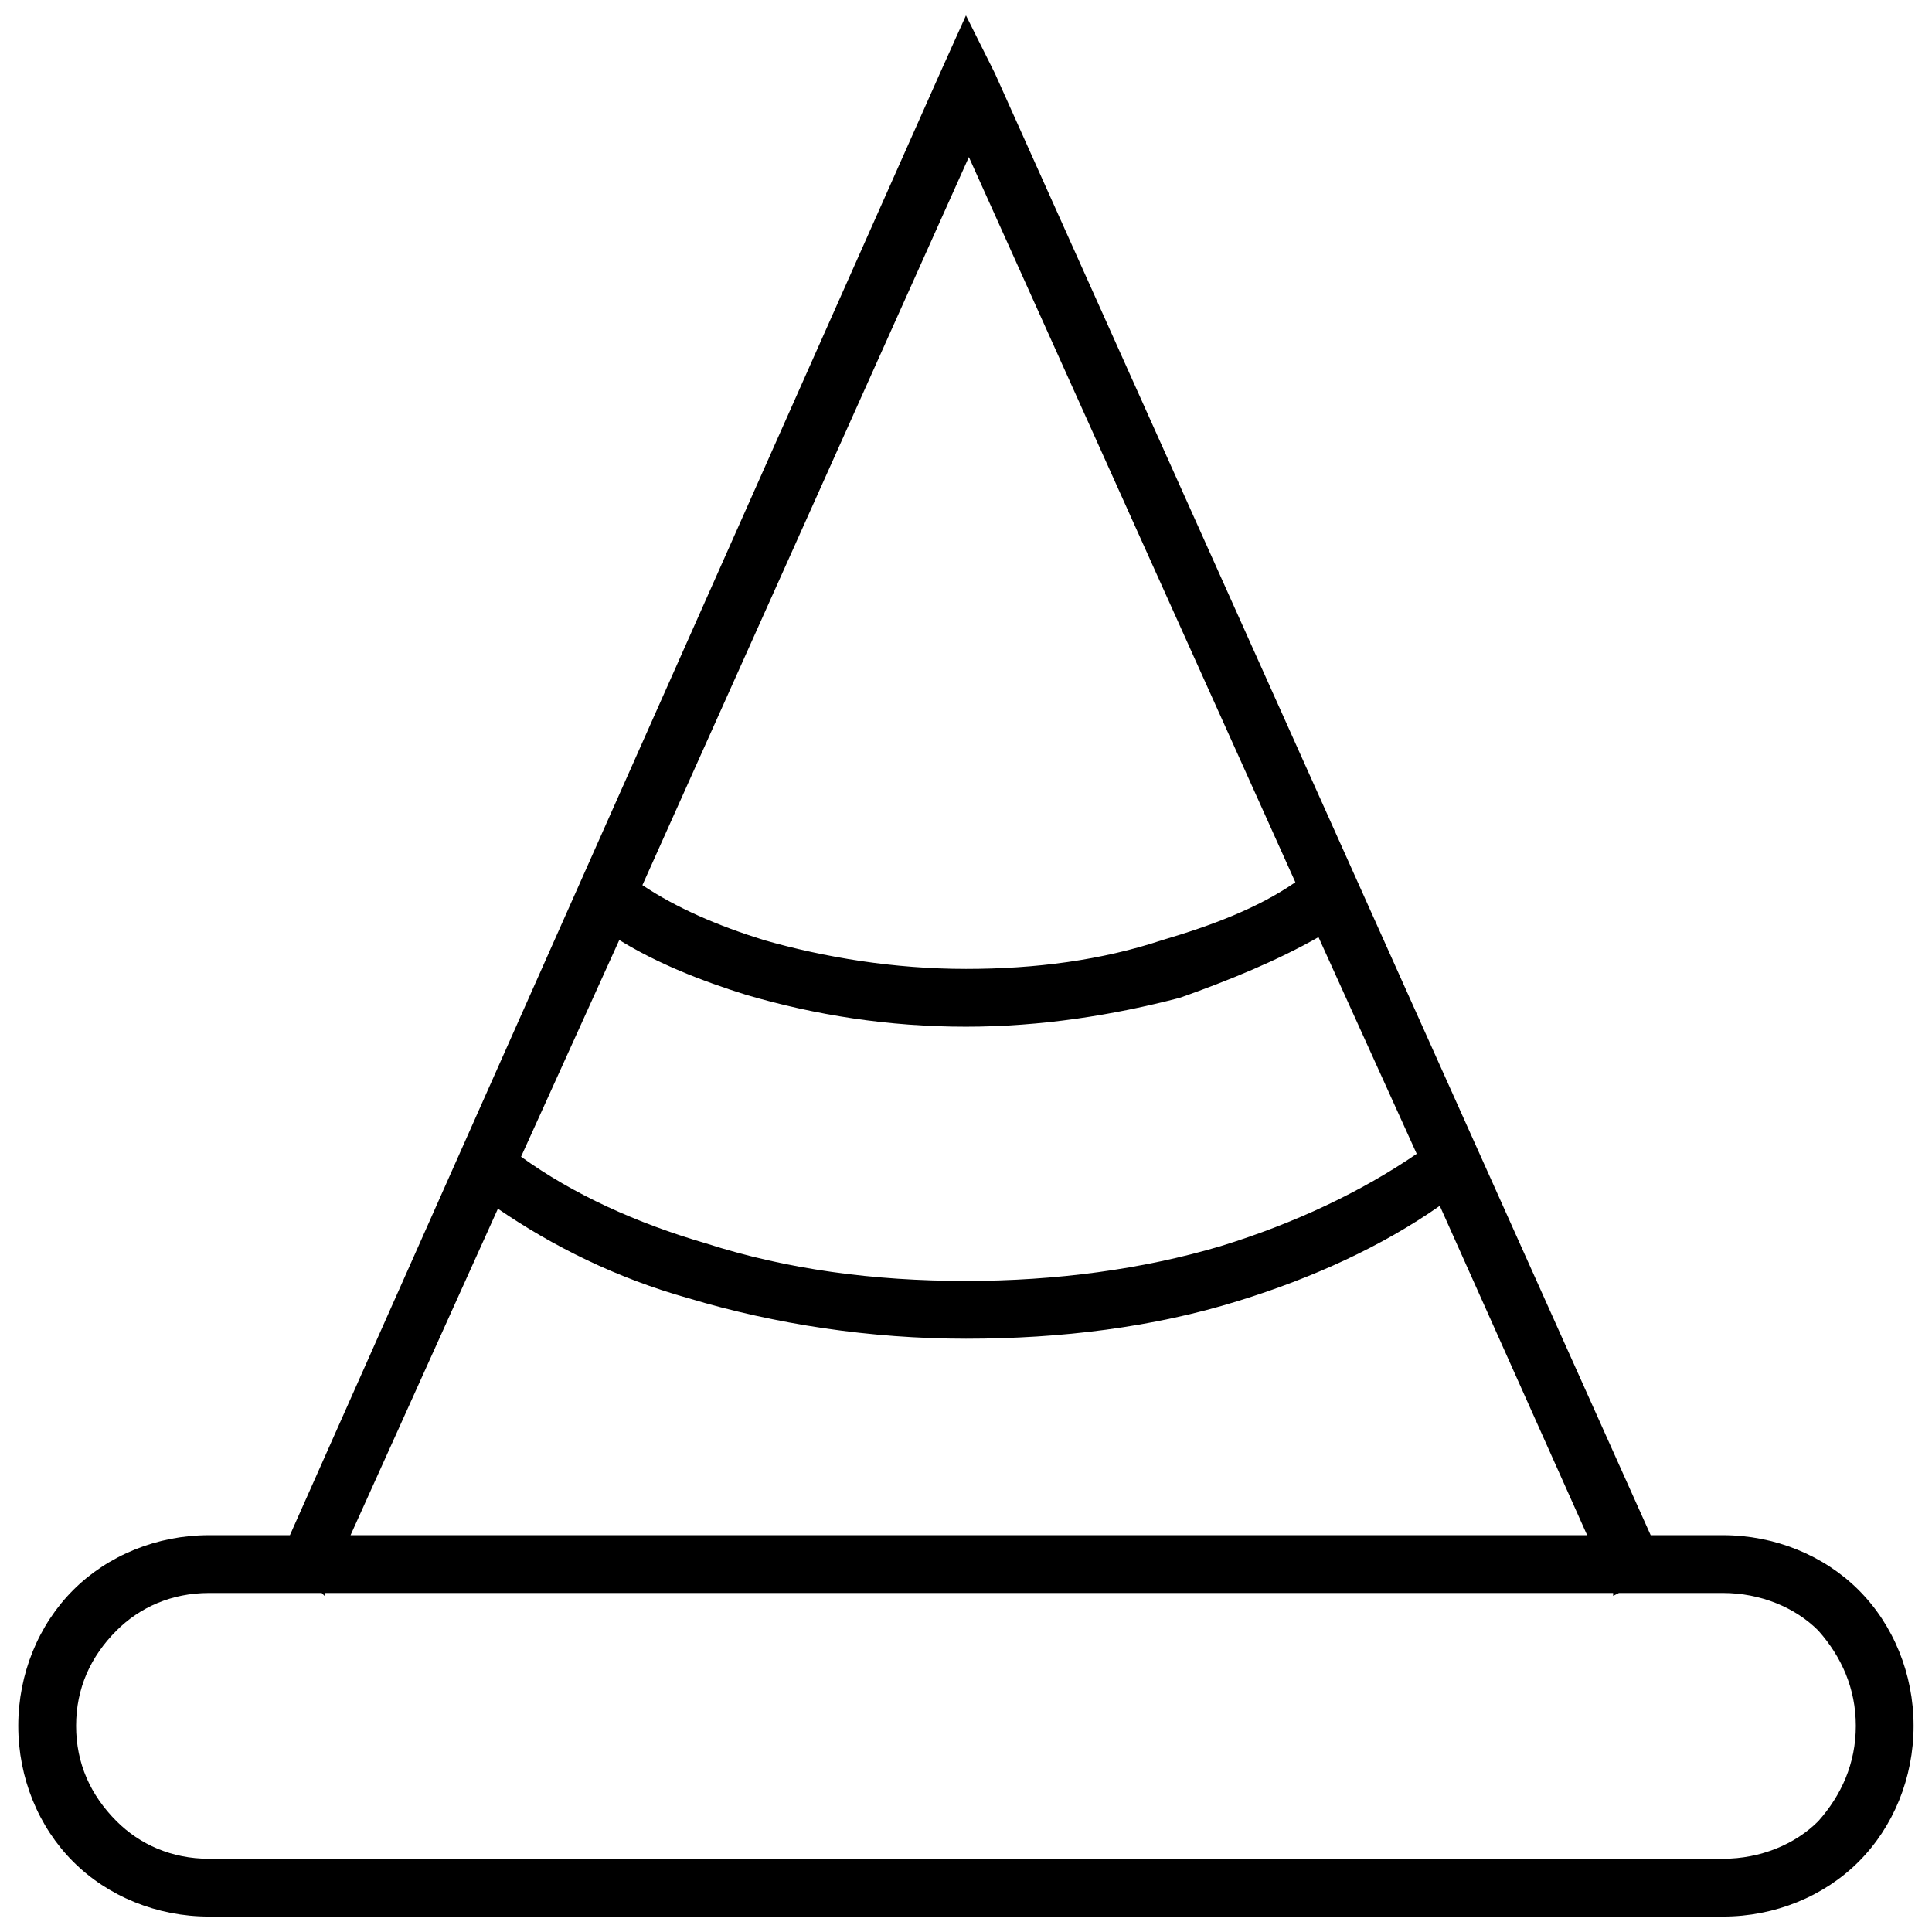 <?xml version="1.0" encoding="UTF-8"?>
<!-- Uploaded to: ICON Repo, www.svgrepo.com, Generator: ICON Repo Mixer Tools -->
<svg width="800px" height="800px" version="1.1" viewBox="144 144 512 512" xmlns="http://www.w3.org/2000/svg">
 <defs>
  <clipPath id="a">
   <path d="m148.09 148.09h503.81v503.81h-503.81z"/>
  </clipPath>
 </defs>
 <g clip-path="url(#a)">
  <path d="m199.39 550.84h21.438l172.27-387.43 6.891-15.312 7.656 15.312 173.8 387.43h19.141c13.781 0 26.797 5.359 35.988 14.547 9.188 9.188 14.547 22.203 14.547 35.988 0 13.781-5.359 26.797-14.547 35.988-9.188 9.188-22.203 14.547-35.988 14.547h-401.21c-13.781 0-26.797-5.359-35.988-14.547-9.188-9.188-14.547-22.203-14.547-35.988 0-13.781 5.359-26.797 14.547-35.988 9.188-9.188 22.203-14.547 35.988-14.547zm294.02-158.49c-10.719 6.125-23.734 11.484-36.754 16.078-17.609 4.594-36.754 7.656-56.66 7.656-20.672 0-39.816-3.062-58.191-8.422-12.25-3.828-23.734-8.422-33.688-14.547l-26.031 57.426c13.781 9.953 30.625 17.609 49.004 22.969 21.438 6.891 44.41 9.953 68.91 9.953 23.734 0 46.707-3.062 67.379-9.188 19.906-6.125 37.52-14.547 52.066-24.5l-26.031-57.426zm-179.17-13.781c9.188 6.125 19.906 10.719 32.156 14.547 16.078 4.594 34.453 7.656 53.598 7.656 18.375 0 35.988-2.297 52.066-7.656 13.016-3.828 25.266-8.422 35.223-15.312l-86.52-192.18-86.52 192.95zm211.32 84.988c-15.312 10.719-33.688 19.141-53.598 25.266-22.203 6.891-46.707 9.953-71.973 9.953s-50.535-3.828-73.504-10.719c-19.141-5.359-35.988-13.781-50.535-23.734l-39.051 86.52h327.71l-39.051-87.285zm47.473 102.6-1.531 0.766v-0.766h-341.49v0.766l-0.766-0.766h-29.859c-9.953 0-18.375 3.828-24.5 9.953-6.891 6.891-10.719 15.312-10.719 25.266 0 9.953 3.828 18.375 10.719 25.266 6.125 6.125 14.547 9.953 24.5 9.953h401.21c9.953 0 19.141-3.828 25.266-9.953 6.125-6.891 9.953-15.312 9.953-25.266 0-9.953-3.828-18.375-9.953-25.266-6.125-6.125-15.312-9.953-25.266-9.953z"/>
 </g>
</svg>